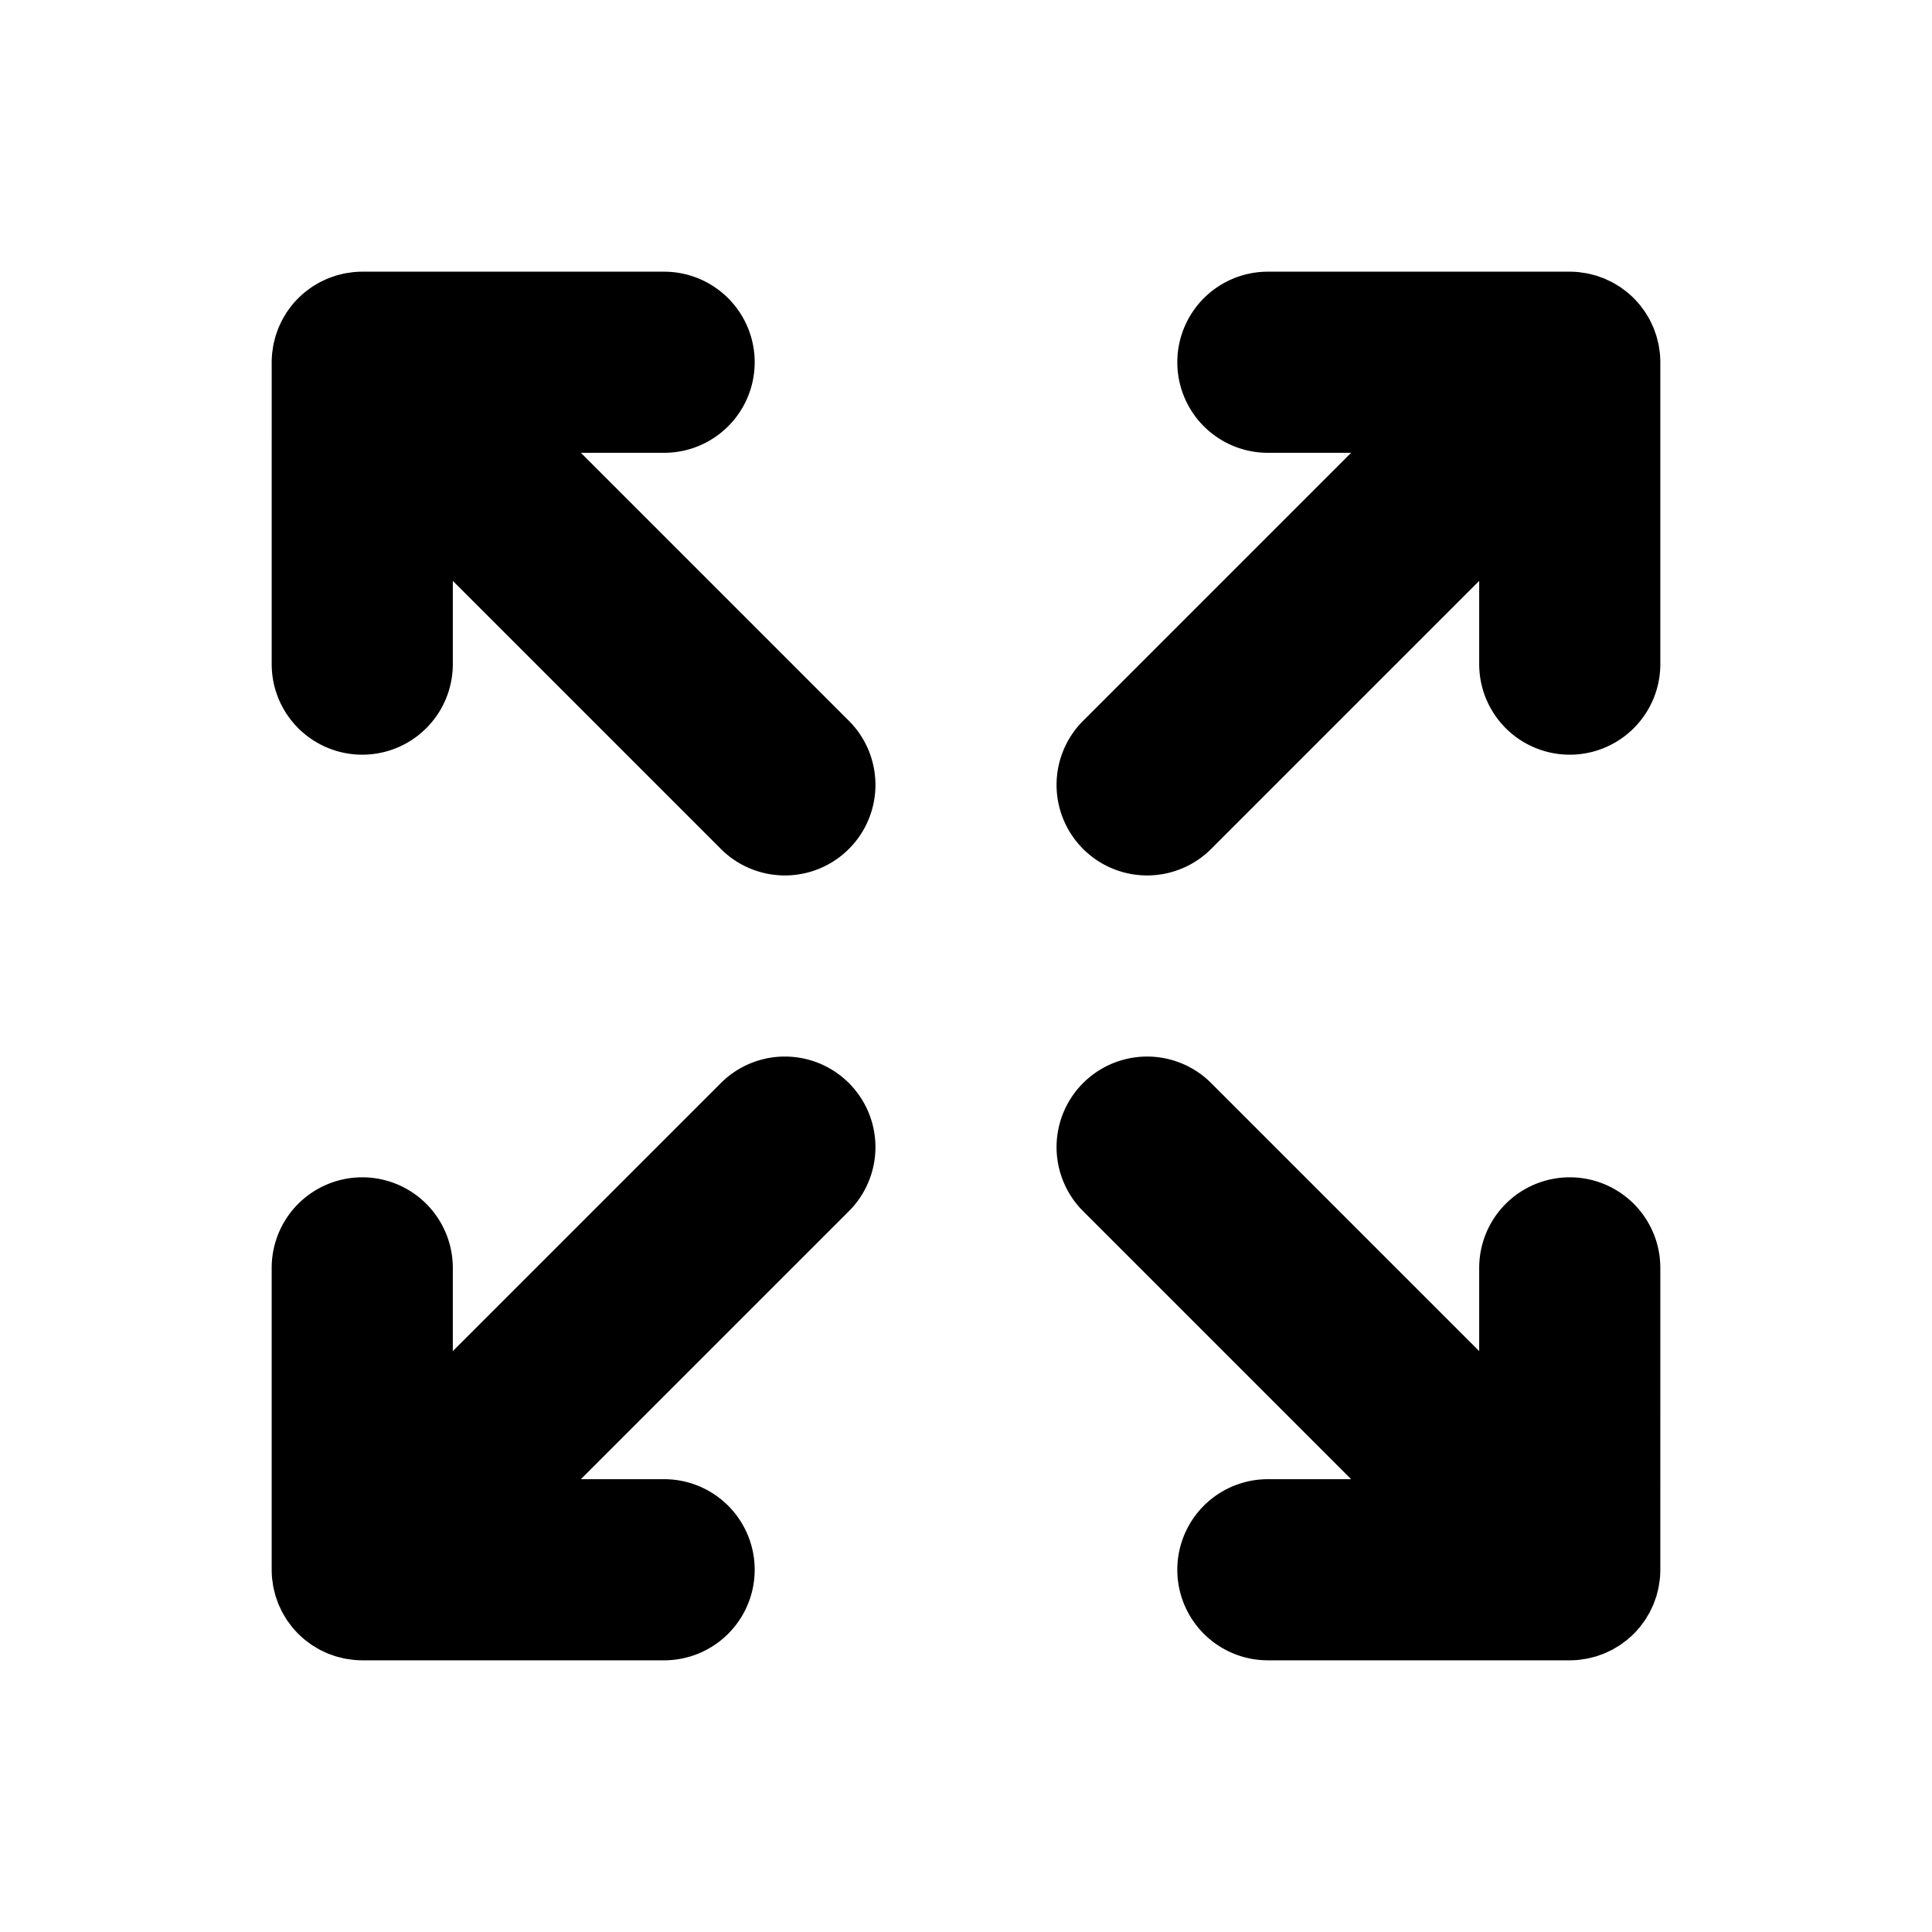 <?xml version="1.0" encoding="utf-8"?>
<svg fill="#000000" width="800px" height="800px" viewBox="0 0 256 256" id="Flat" xmlns="http://www.w3.org/2000/svg">
  <path d="M143.515,112.485a12,12,0,0,1,0-16.971L179.029,60H168a12,12,0,0,1,0-24h40c.395,0,.791.021,1.184.06.178.018.35.051.525.076.212.03.425.055.636.097.199.04.393.095.588.144.184.046.369.087.552.142.19.058.374.129.56.196.184.065.368.126.549.201.173.071.338.156.507.235.187.088.375.171.558.269.16.085.312.183.467.275.181.108.364.21.54.328.169.113.328.24.491.361.15.112.305.217.452.338q.434.356.832.752c.015.015.031.026.045.041.016.016.028.033.044.049q.393.398.75.829c.12.146.225.3.337.45.122.163.248.322.361.492.119.178.222.362.331.544.092.154.188.304.273.463.099.184.183.374.271.562.079.167.162.331.233.502.076.183.137.371.204.557.066.183.136.364.193.551.057.188.099.379.146.57.047.189.101.376.139.569.043.221.07.443.102.666.023.166.055.328.071.495q.059.595.06,1.191V88a12,12,0,0,1-24,0V76.971l-35.515,35.515a12,12,0,0,1-16.971,0Zm-48,31.029L60,179.029V168a12,12,0,0,0-24,0v39.995q0,.596.06,1.191c.016.167.048.33.071.495.031.223.058.445.102.666.039.193.092.38.139.569.047.19.089.382.146.57.057.187.127.368.192.551.066.187.128.374.204.558.071.171.154.334.233.501.088.188.172.378.271.562.085.159.183.31.275.465.108.182.21.365.329.541.114.171.242.331.365.496.111.149.215.302.333.446q.36.439.76.84c.012.012.022.026.034.038.011.011.022.02.033.03q.404.401.844.763c.146.12.3.224.45.336.164.122.323.249.493.362.175.117.357.219.537.326.156.093.309.191.47.278.182.097.369.18.555.267.169.08.336.165.51.237.18.074.364.135.547.2.187.067.371.139.562.196.182.055.367.096.551.142.196.049.389.104.589.144.21.042.423.066.635.097.175.025.348.059.526.076C47.21,219.979,47.605,220,48,220H88a12,12,0,0,0,0-24H76.971l35.515-35.515a12,12,0,0,0-16.971-16.971Zm122.098,71.646c.123-.165.25-.325.365-.496.118-.177.221-.36.329-.541.092-.155.189-.306.275-.465.099-.184.182-.373.27-.561.079-.167.163-.333.234-.504.076-.183.137-.37.204-.556.065-.184.136-.365.193-.552.057-.188.099-.379.146-.57.047-.189.101-.376.139-.569.043-.221.07-.443.102-.666.023-.166.055-.328.071-.495q.059-.595.06-1.191V168a12,12,0,0,0-24,0v11.029l-35.515-35.515a12,12,0,0,0-16.971,16.971L179.029,196H168a12,12,0,0,0,0,24h40c.395,0,.79-.021,1.184-.06.178-.018.35-.051.525-.076.212-.03.425-.055.636-.097.199-.04.393-.095.588-.144.184-.046.37-.087.552-.142.191-.058.375-.129.562-.197.182-.065.366-.125.546-.2.174-.072.341-.157.511-.237.185-.087.372-.17.554-.267.161-.086.313-.184.469-.277.18-.107.362-.209.538-.327.169-.113.328-.24.491-.361.15-.112.305-.217.452-.337q.44-.362.844-.763c.011-.011.022-.02.033-.03.012-.012.022-.026.034-.038q.399-.402.76-.84C217.398,215.462,217.501,215.31,217.613,215.161ZM76.971,60H88a12,12,0,0,0,0-24H48c-.395,0-.79.021-1.184.06-.178.018-.351.051-.526.076-.212.03-.425.055-.635.097-.2.04-.393.095-.589.144-.184.046-.369.086-.551.142-.19.058-.374.129-.56.196-.184.065-.369.126-.549.201-.172.071-.337.155-.506.234-.187.088-.375.171-.559.27-.16.085-.312.184-.468.276-.18.107-.362.209-.538.327-.17.114-.33.24-.493.362-.15.112-.304.217-.45.337q-.434.356-.832.752c-.015.015-.031.026-.045.041-.016.016-.028.033-.044.049q-.393.398-.75.829c-.12.146-.225.3-.337.45-.122.163-.248.322-.361.492-.119.178-.222.362-.331.544-.092.154-.188.304-.273.462-.099.186-.183.375-.272.564-.078.167-.161.33-.232.5-.076.184-.138.372-.204.559-.065.183-.136.363-.192.55-.057.188-.099.379-.146.57-.047.189-.101.376-.139.569-.043.221-.07.443-.102.666-.023.166-.055.328-.071.495q-.059.595-.06,1.191V88a12,12,0,0,0,24,0V76.971l35.515,35.515a12,12,0,0,0,16.971-16.971Z"/>
</svg>